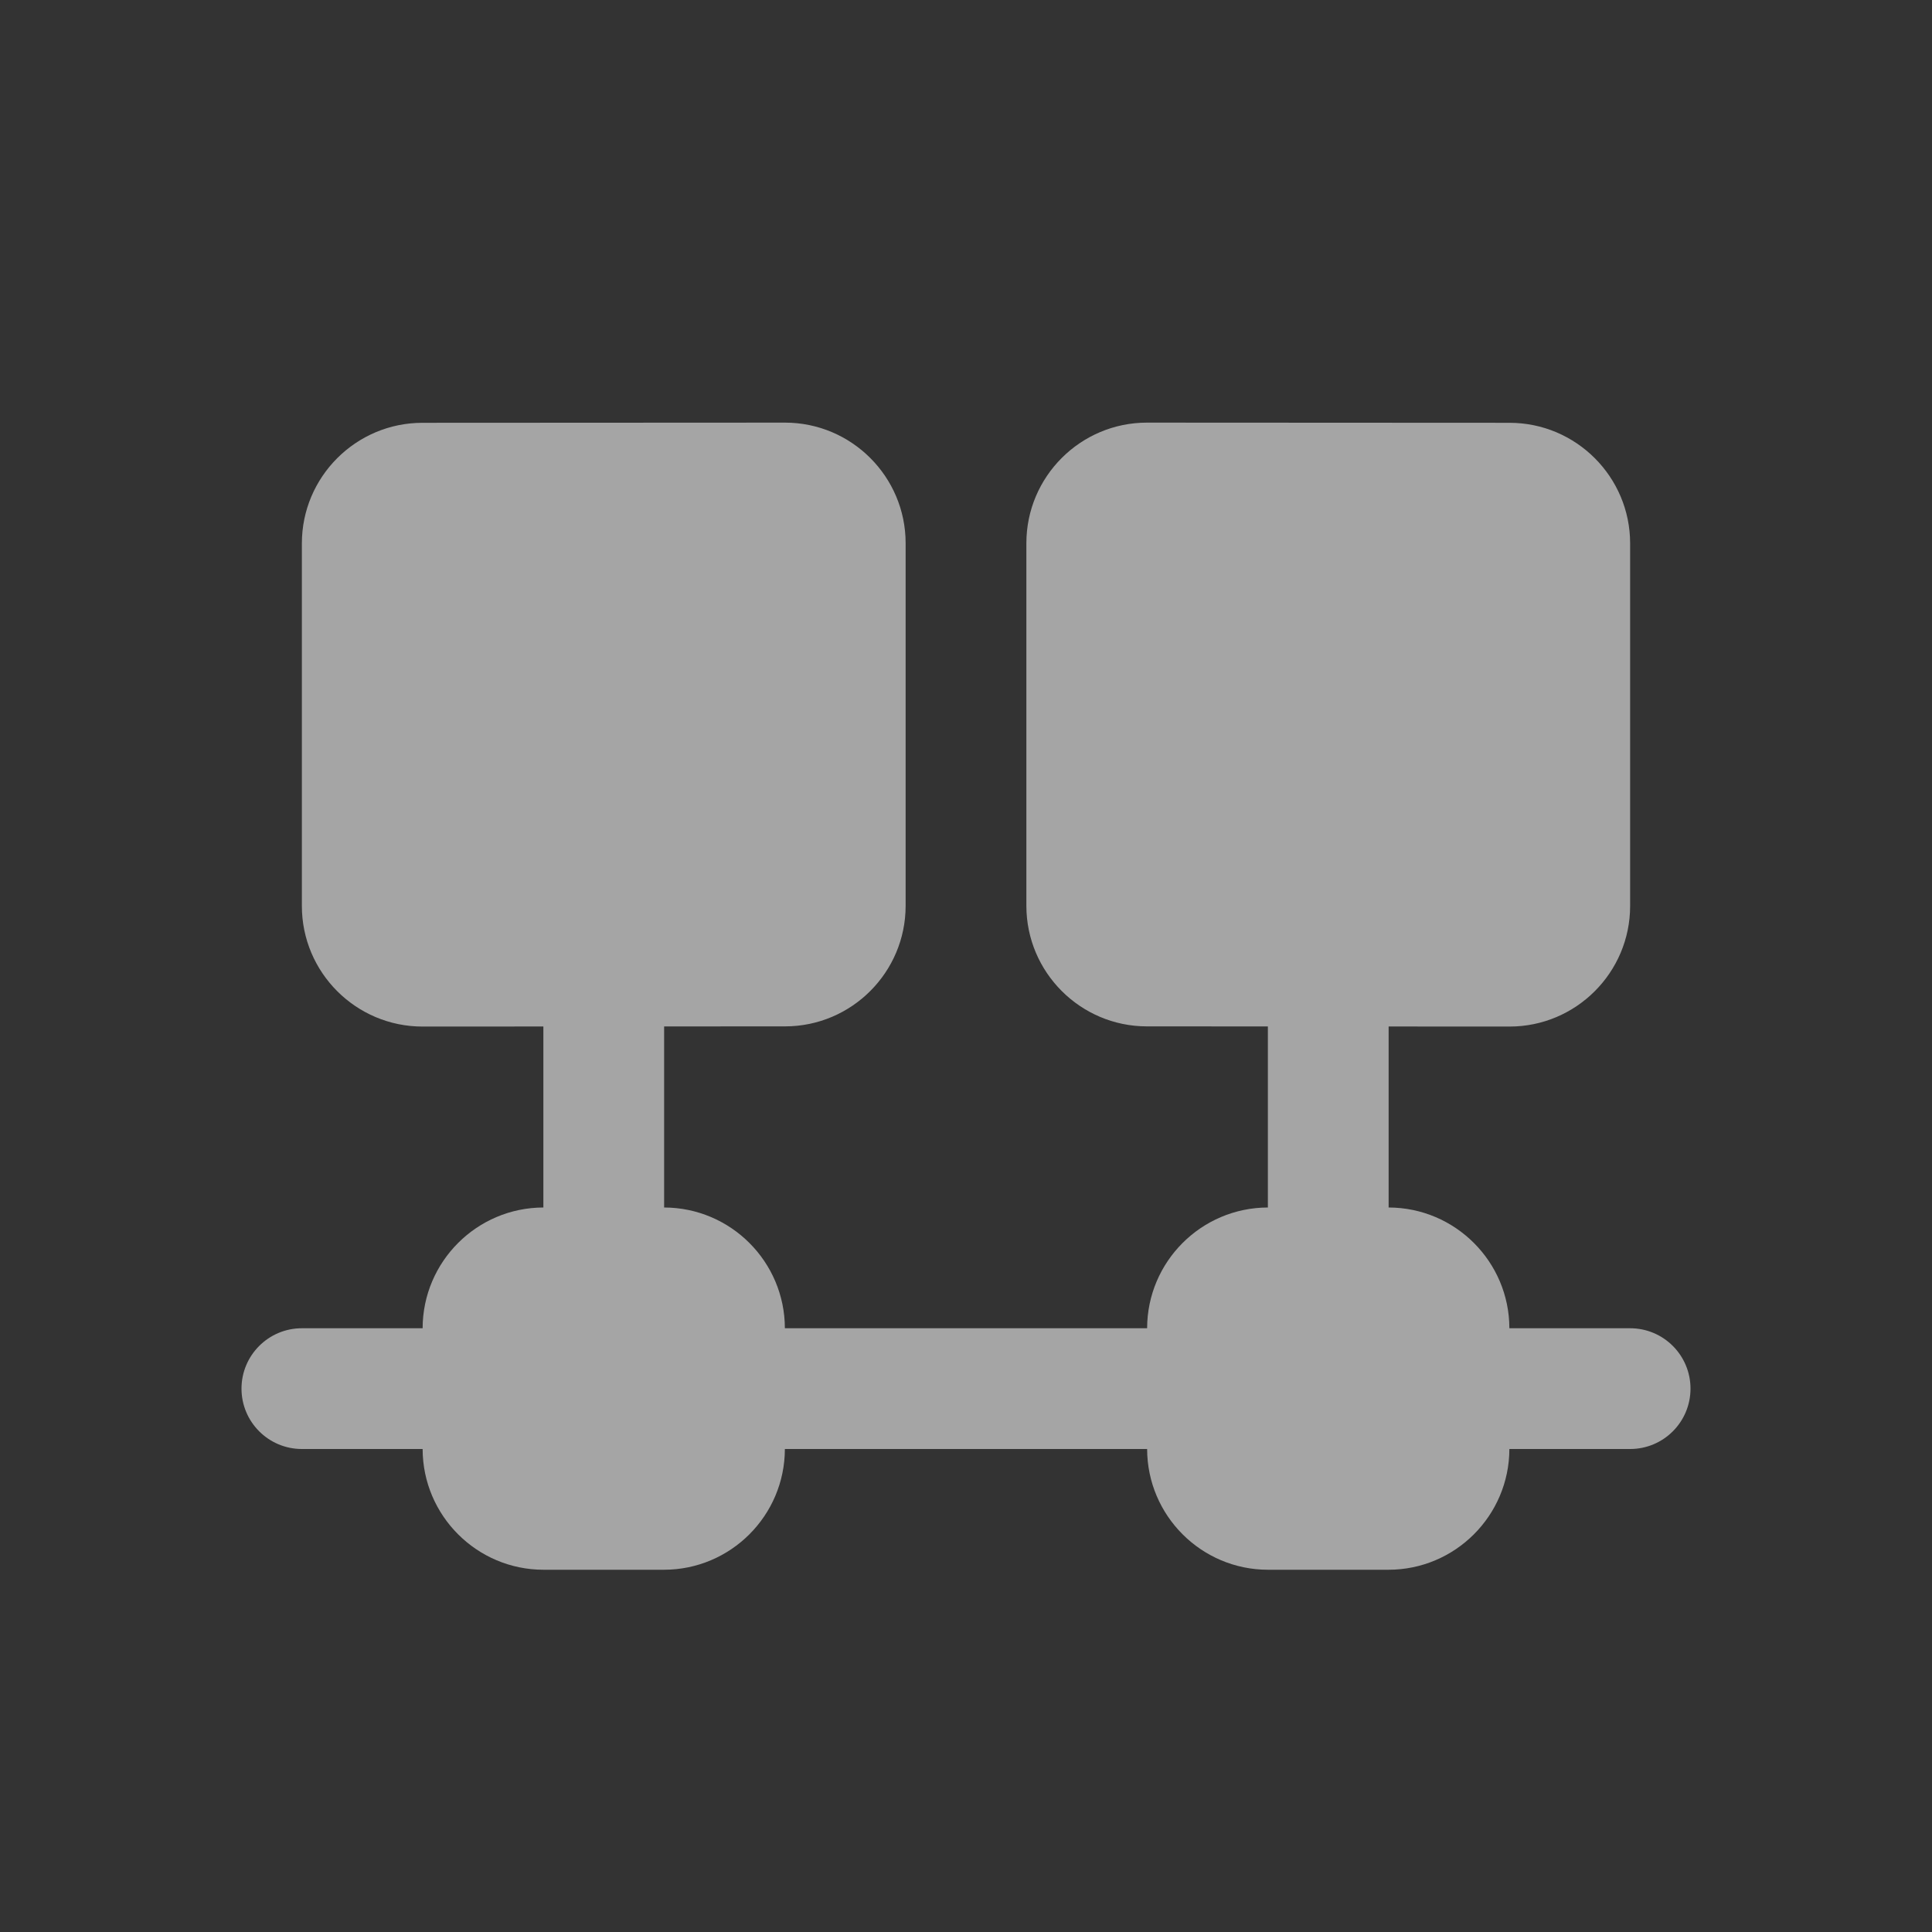 <?xml version="1.0" encoding="UTF-8"?>
<svg xmlns="http://www.w3.org/2000/svg" width="32" height="32" viewBox="0 0 32 32" fill="none">
  <rect x="0" y="0" width="32" height="32" fill="#333333" stroke="none"/>
  <path d="M27 22H25C24.998 20.898 24.102 20.002 23 20V17.002L25.003 17.003C26.104 17.003 27 16.107 27 15.006V9C27 7.899 26.104 7.003 25.003 7.003L18.998 7H18.997C17.896 7 17 7.896 17 8.997V15.003C17 16.104 17.896 17 18.997 17L21 17.001V20C19.898 20.002 19.002 20.898 19 22H13C12.998 20.898 12.102 20.002 11 20V17.001L13.003 17C14.104 17 15 16.104 15 15.003V8.997C15 7.896 14.104 7 13.002 7L6.997 7.003C5.896 7.003 5 7.899 5 9V15.006C5 16.107 5.896 17.003 6.998 17.003L9 17.002V20C7.898 20.002 7.002 20.898 7 22H5C4.448 22 4 22.448 4 23C4 23.552 4.448 24 5 24H7C7.002 25.103 7.899 26 9.003 26H10.997C12.101 26 12.998 25.103 13 24H19C19.002 25.103 19.899 26 21.003 26H22.997C24.101 26 24.998 25.103 25 24H27C27.553 24 28 23.552 28 23C28 22.448 27.553 22 27 22Z" fill="white" fill-opacity="0.56"></path>
</svg>
